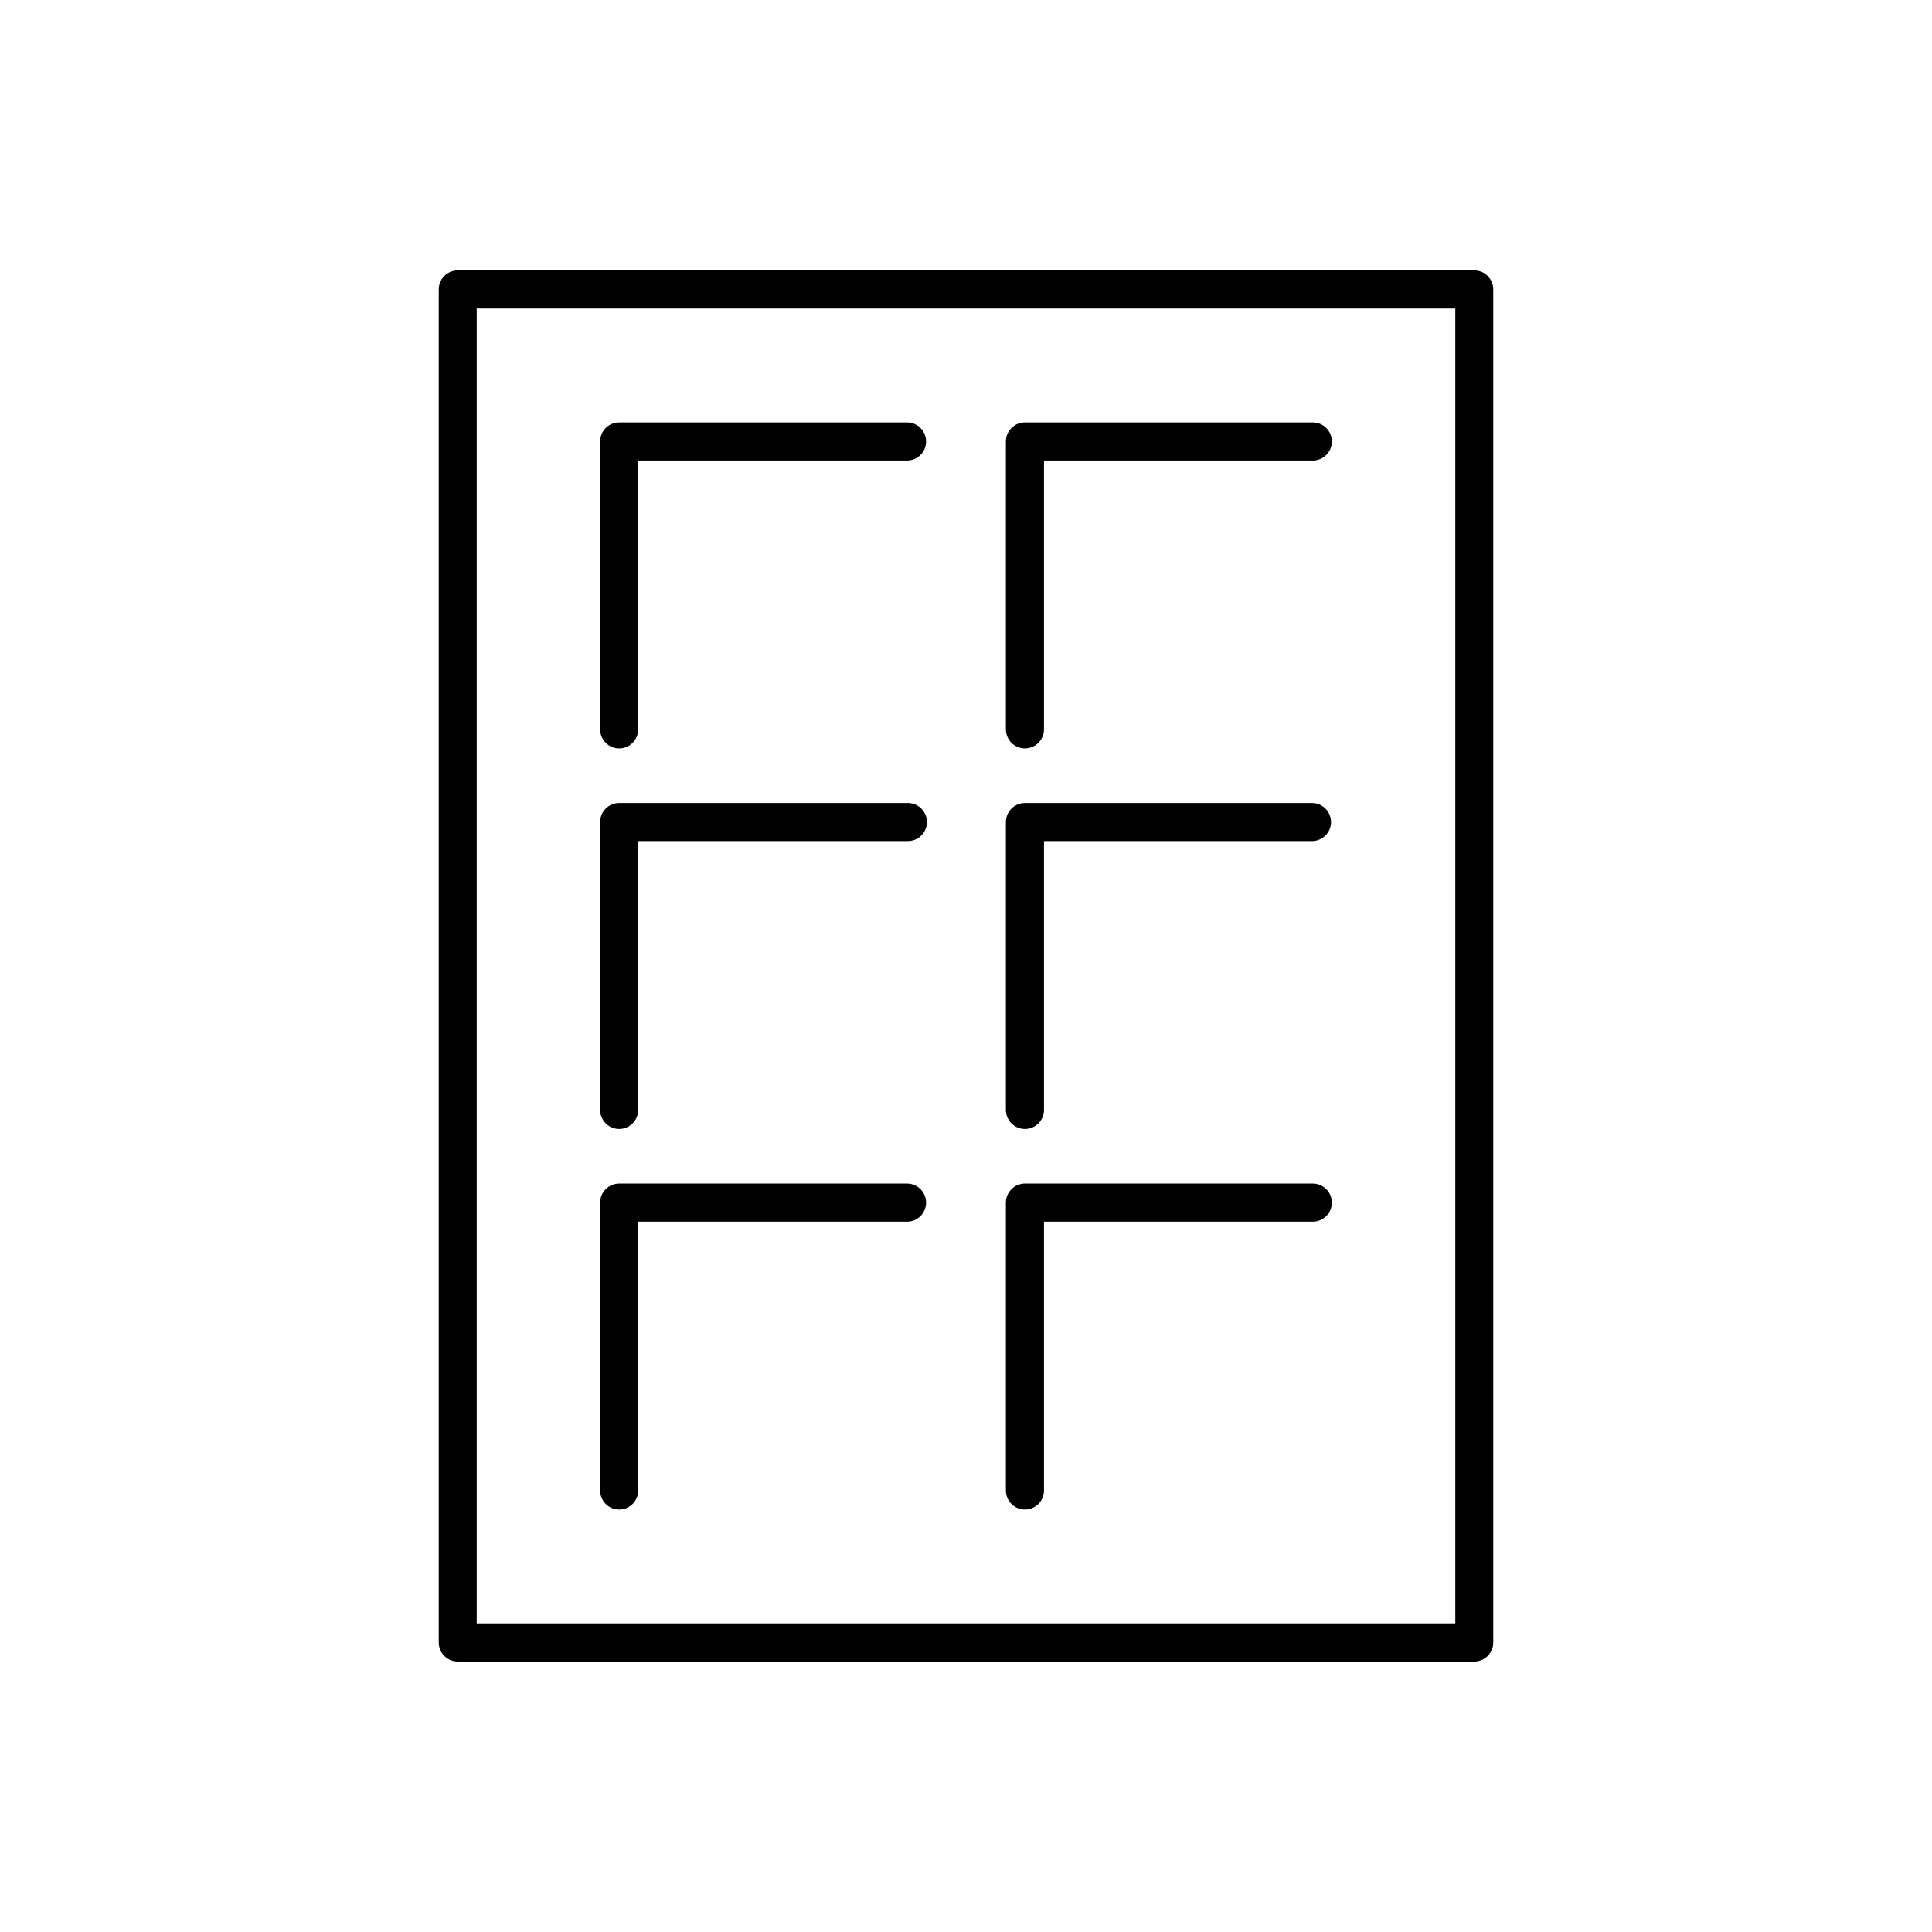 <?xml version="1.0" encoding="UTF-8"?>
<!-- Uploaded to: ICON Repo, www.svgrepo.com, Generator: ICON Repo Mixer Tools -->
<svg fill="#000000" width="800px" height="800px" version="1.1" viewBox="144 144 512 512" xmlns="http://www.w3.org/2000/svg">
 <g>
  <path d="m534.71 215.66h-269.42c-2.777 0.016-5.019 2.273-5.019 5.051v358.57c0 2.785 2.262 5.047 5.047 5.047h269.39c2.777-0.016 5.019-2.273 5.019-5.047v-358.57c0-2.777-2.242-5.035-5.019-5.051zm-5.039 358.57h-259.34v-348.47h259.34z"/>
  <path d="m308.08 342.34c2.789 0 5.047-2.262 5.047-5.047v-71.242h71.242c2.789 0 5.051-2.262 5.051-5.047 0-2.789-2.262-5.051-5.051-5.051h-76.289c-2.785 0.008-5.039 2.266-5.039 5.051v76.289c0 2.781 2.254 5.043 5.039 5.047z"/>
  <path d="m415.62 342.34c2.789 0 5.047-2.262 5.047-5.047v-71.242h71.242c2.789 0 5.047-2.262 5.047-5.047 0-2.789-2.258-5.051-5.047-5.051h-76.289c-2.789 0-5.047 2.262-5.047 5.051v76.289c0 1.336 0.531 2.621 1.477 3.57 0.945 0.945 2.231 1.477 3.57 1.477z"/>
  <path d="m308.08 443.19c2.789 0 5.047-2.262 5.047-5.051v-71.242h71.242v0.004c1.379 0.059 2.719-0.445 3.715-1.398 0.996-0.953 1.559-2.269 1.559-3.644 0-1.379-0.562-2.695-1.559-3.648-0.996-0.953-2.336-1.457-3.715-1.395h-76.289c-2.781 0-5.039 2.254-5.039 5.035v76.289c0 2.785 2.254 5.043 5.039 5.051z"/>
  <path d="m415.62 443.19c2.789 0 5.047-2.262 5.047-5.051v-71.242h71.242v0.004c2.699-0.121 4.824-2.344 4.824-5.043 0-2.703-2.125-4.926-4.824-5.043h-76.289c-2.785 0-5.043 2.254-5.047 5.035v76.289c0 2.789 2.258 5.051 5.047 5.051z"/>
  <path d="m308.08 544.04c2.789 0 5.047-2.258 5.047-5.047v-71.23h71.242c2.789 0 5.051-2.262 5.051-5.047 0-2.789-2.262-5.051-5.051-5.051h-76.289c-2.785 0.008-5.039 2.266-5.039 5.051v76.281-0.004c0 1.34 0.527 2.621 1.473 3.57 0.945 0.945 2.231 1.477 3.566 1.477z"/>
  <path d="m415.62 544.04c2.789 0 5.047-2.258 5.047-5.047v-71.23h71.242c2.789 0 5.047-2.262 5.047-5.047 0-2.789-2.258-5.051-5.047-5.051h-76.289c-2.789 0-5.047 2.262-5.047 5.051v76.281-0.004c0 2.789 2.258 5.047 5.047 5.047z"/>
 </g>
</svg>